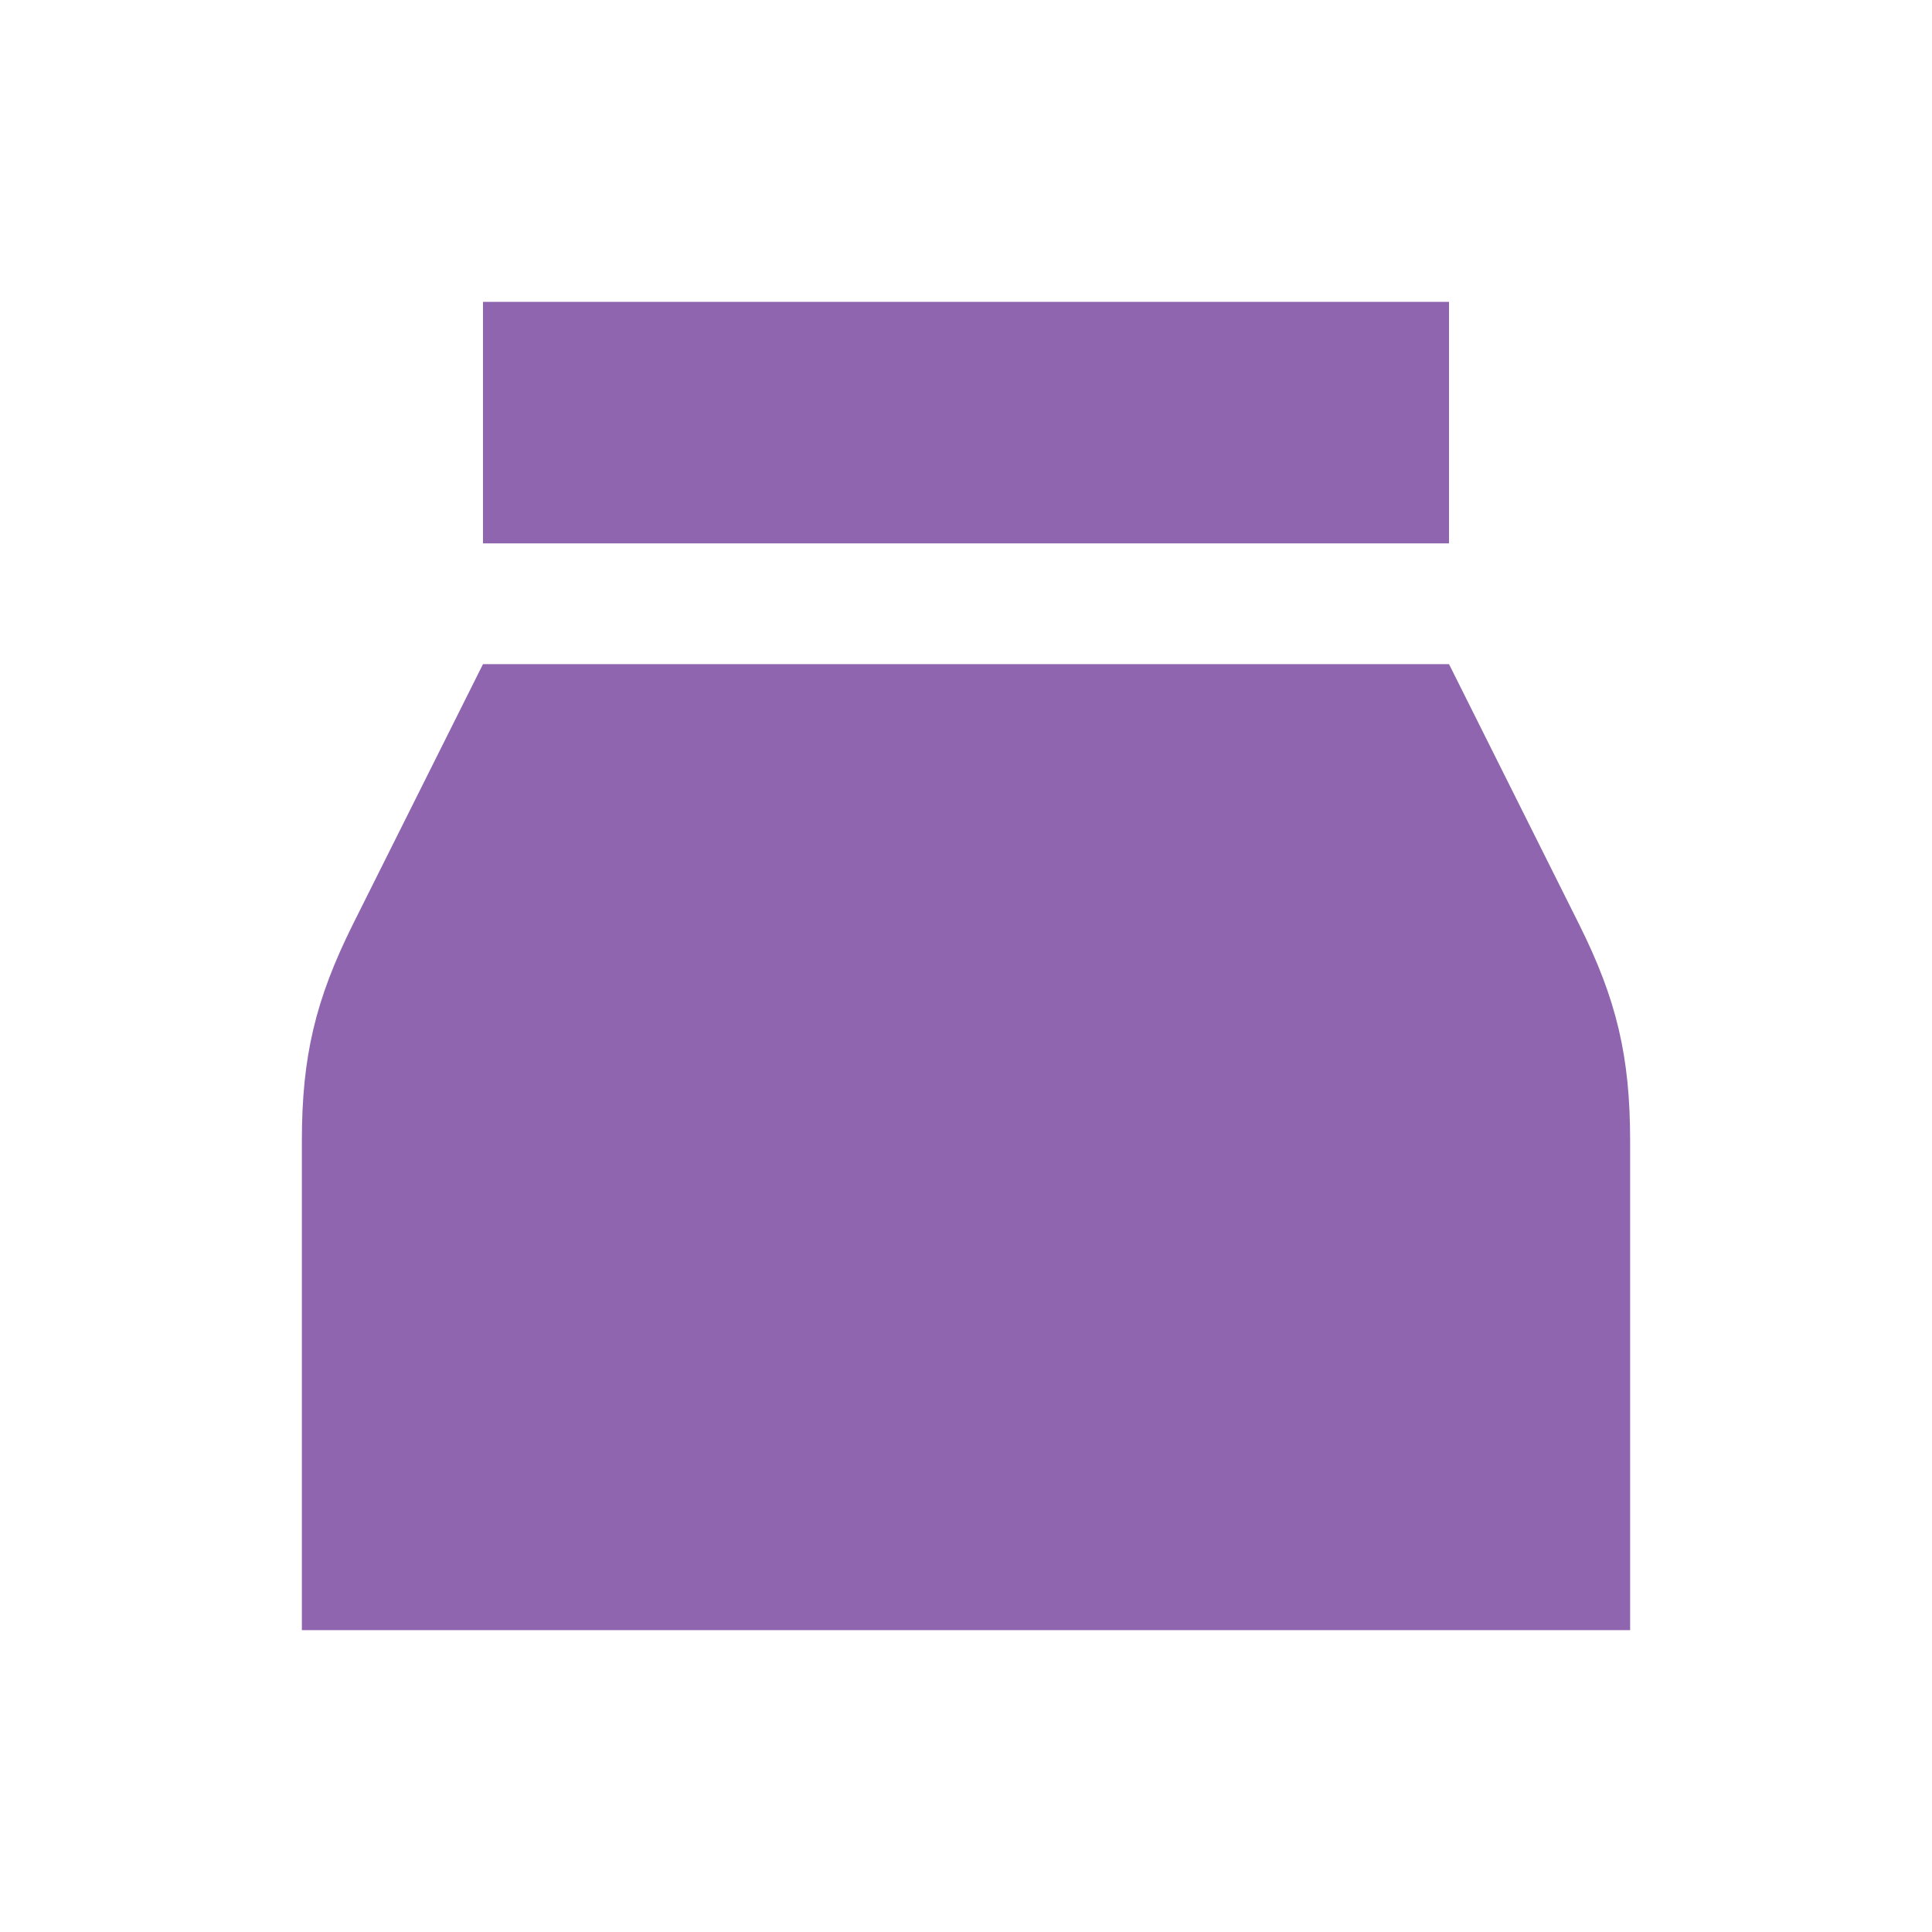 <svg xmlns="http://www.w3.org/2000/svg"  viewBox="0 0 64 64"><defs fill="#9065B0" /><path  d="m54,37.78v16.22H10v-16.22c0-2.78.45-4.67,1.69-7.16l4.31-8.62h32l4.31,8.62c1.24,2.48,1.69,4.38,1.69,7.16Zm-6-27.78H16v8h32v-8Z" fill="#9065B0" /></svg>